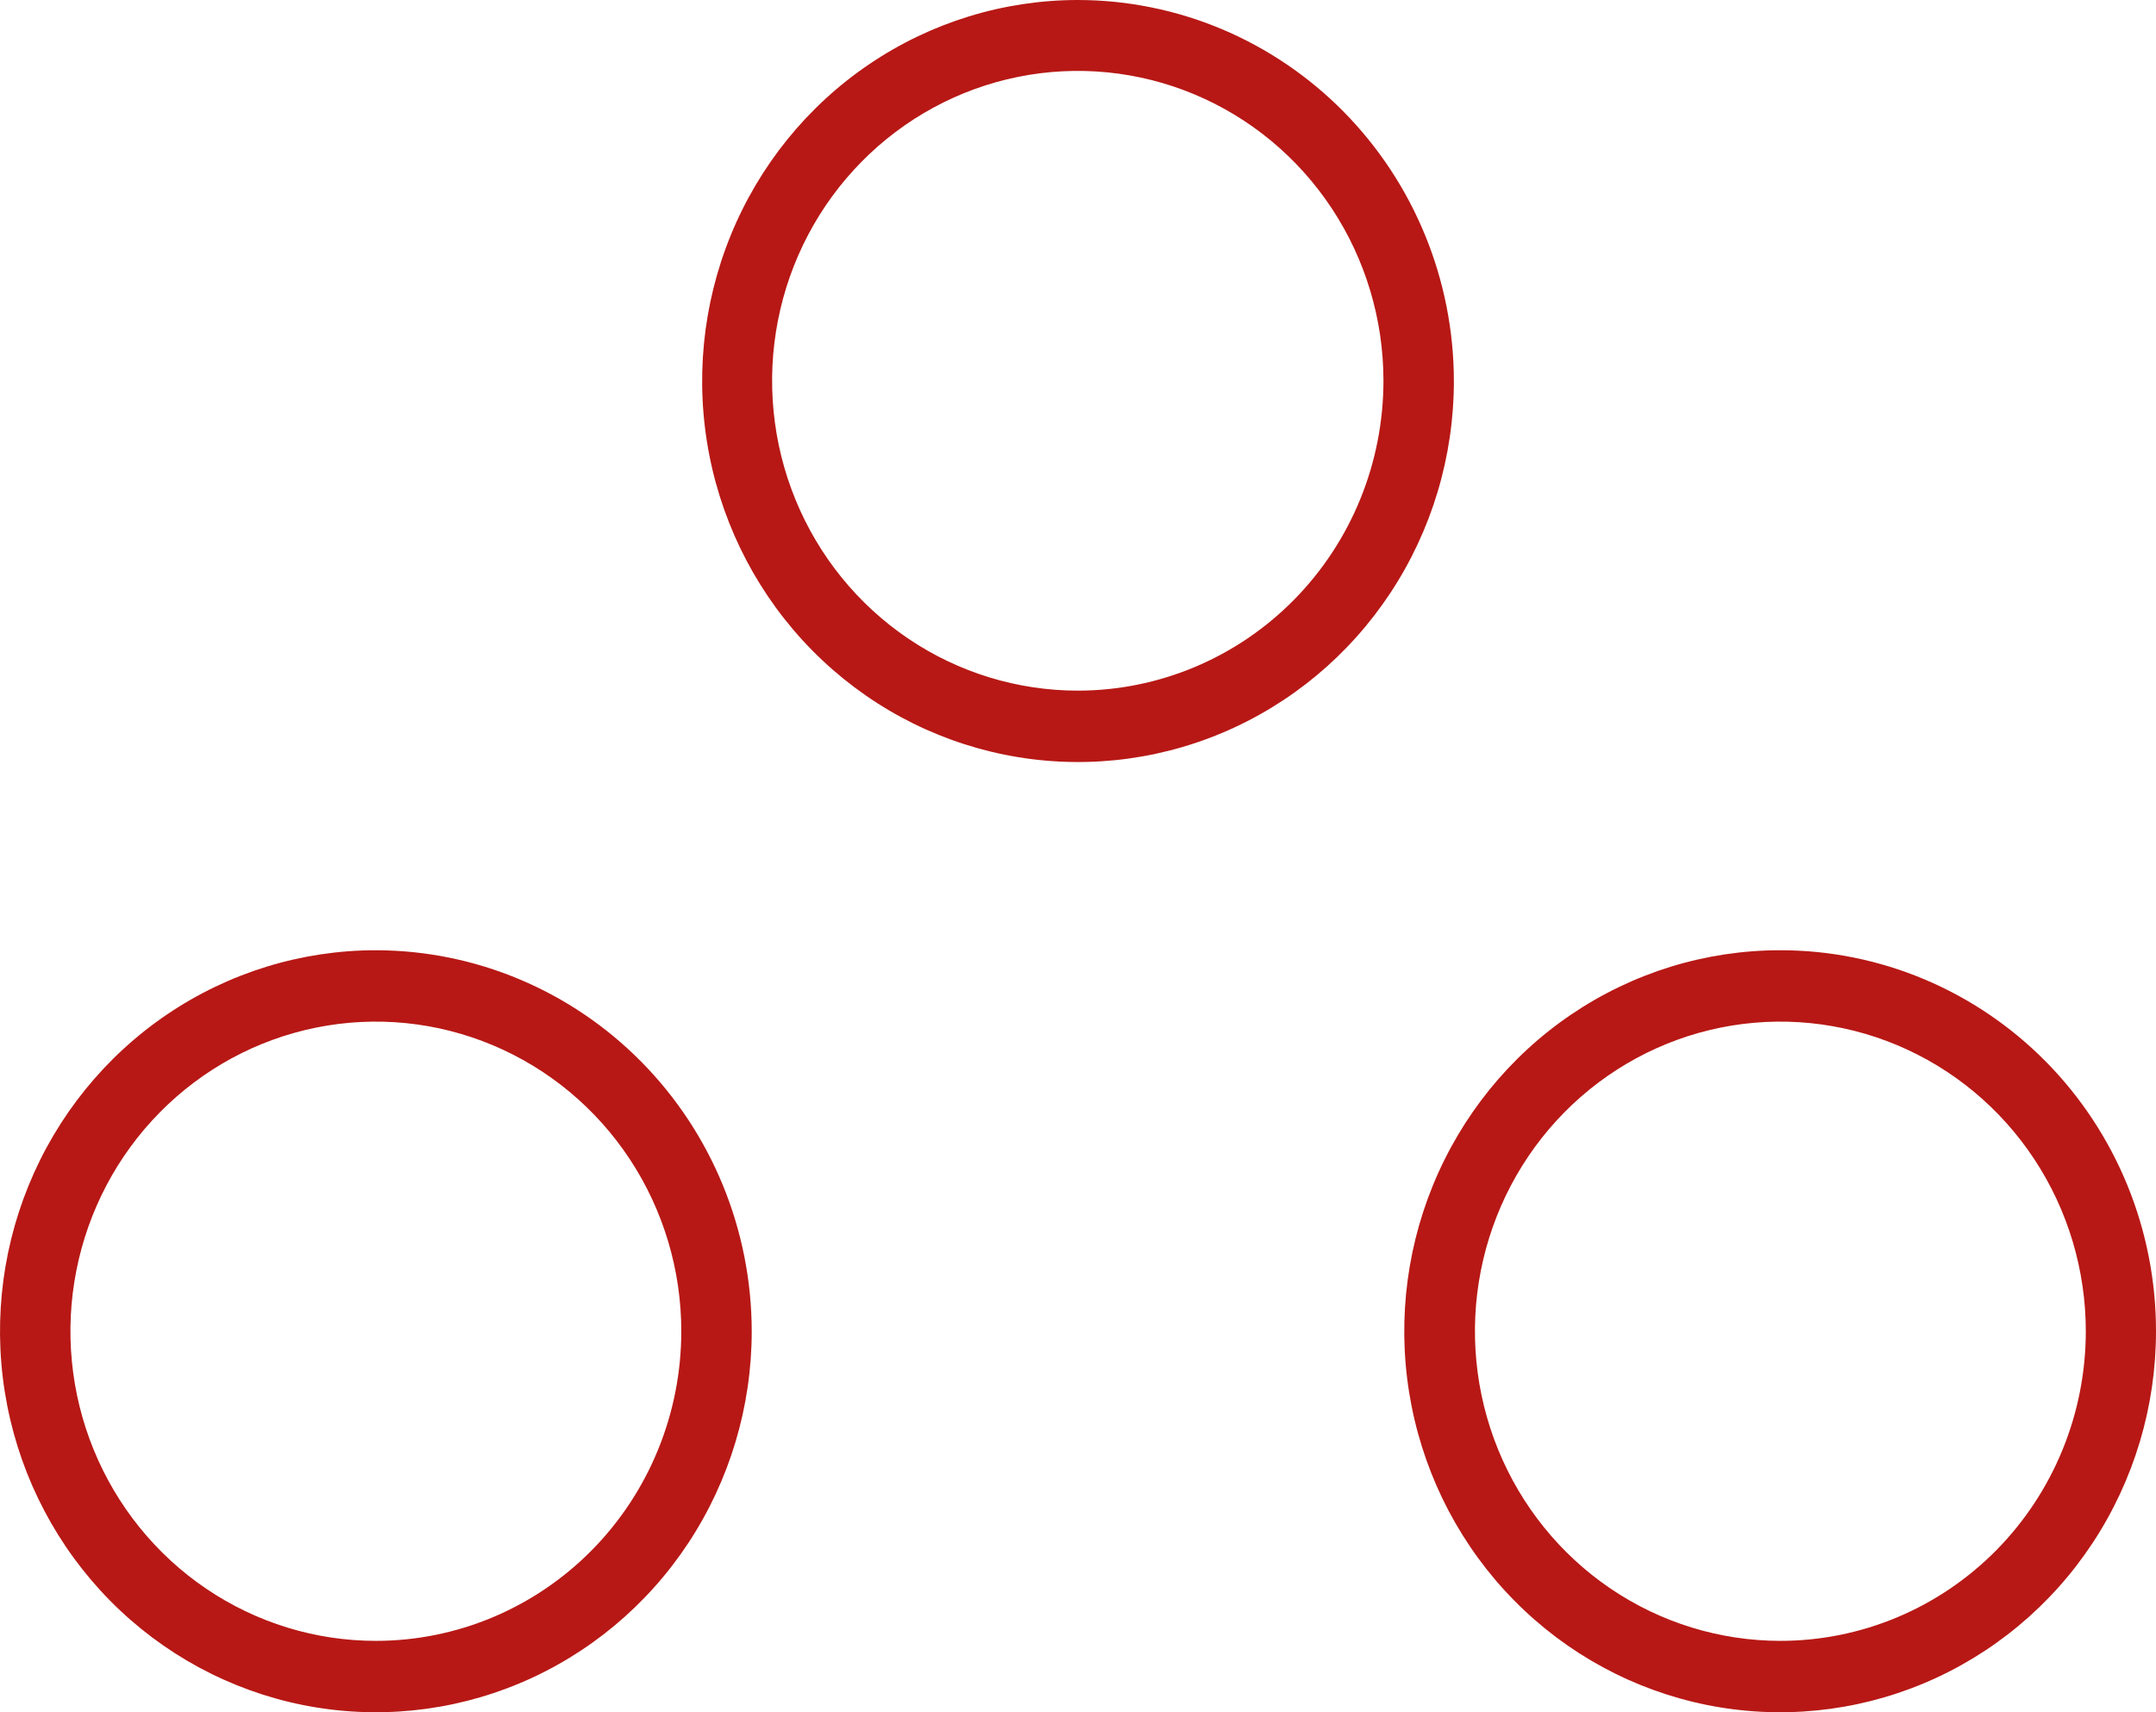 <?xml version="1.0" encoding="UTF-8"?>
<svg xmlns="http://www.w3.org/2000/svg" width="102" height="81" viewBox="0 0 102 81" fill="none">
  <g clip-path="url(#clip0_163_3366)">
    <path d="M17.782 44.952C14.265 44.952 10.827 46.009 7.903 47.989C4.979 49.97 2.699 52.785 1.354 56.078C0.008 59.372 -0.344 62.996 0.342 66.492C1.028 69.988 2.721 73.2 5.208 75.721C7.695 78.242 10.864 79.958 14.313 80.654C17.762 81.349 21.338 80.992 24.587 79.628C27.836 78.264 30.613 75.954 32.567 72.99C34.521 70.025 35.564 66.541 35.564 62.976C35.558 58.197 33.683 53.616 30.349 50.237C27.016 46.858 22.496 44.958 17.782 44.952ZM17.782 77.623C14.924 77.623 12.13 76.764 9.754 75.154C7.378 73.545 5.526 71.257 4.432 68.581C3.338 65.904 3.052 62.959 3.61 60.118C4.167 57.277 5.543 54.667 7.564 52.619C9.585 50.57 12.16 49.175 14.963 48.61C17.766 48.045 20.671 48.335 23.312 49.444C25.952 50.552 28.209 52.43 29.797 54.838C31.384 57.247 32.232 60.079 32.232 62.976C32.232 66.86 30.71 70.586 28 73.333C25.29 76.079 21.614 77.623 17.782 77.623Z" fill="#B71815"></path>
    <path d="M51.001 0C47.484 0 44.046 1.057 41.122 3.038C38.197 5.018 35.918 7.833 34.572 11.127C33.227 14.42 32.874 18.044 33.56 21.541C34.247 25.037 35.94 28.249 38.427 30.769C40.914 33.29 44.082 35.007 47.532 35.702C50.981 36.398 54.556 36.041 57.806 34.676C61.055 33.312 63.832 31.002 65.786 28.038C67.74 25.074 68.783 21.589 68.783 18.024C68.777 13.246 66.901 8.665 63.568 5.286C60.234 1.907 55.715 0.006 51.001 0ZM51.001 32.671C48.141 32.673 45.344 31.816 42.965 30.207C40.585 28.598 38.73 26.311 37.633 23.633C36.537 20.955 36.248 18.008 36.804 15.164C37.36 12.32 38.735 9.707 40.756 7.656C42.777 5.604 45.352 4.206 48.157 3.638C50.962 3.071 53.87 3.358 56.513 4.466C59.156 5.573 61.416 7.45 63.007 9.859C64.598 12.269 65.448 15.102 65.451 18.001C65.452 19.926 65.08 21.833 64.354 23.612C63.629 25.391 62.565 27.007 61.223 28.37C59.881 29.732 58.288 30.813 56.534 31.551C54.78 32.289 52.9 32.67 51.001 32.671Z" fill="#B71815"></path>
    <path d="M84.218 44.952C80.701 44.952 77.263 46.009 74.338 47.989C71.414 49.97 69.135 52.785 67.789 56.078C66.443 59.372 66.091 62.996 66.777 66.492C67.463 69.988 69.157 73.2 71.644 75.721C74.131 78.242 77.299 79.958 80.749 80.654C84.198 81.349 87.773 80.992 91.022 79.628C94.272 78.264 97.049 75.954 99.003 72.99C100.957 70.025 102 66.541 102 62.976C102.001 60.608 101.542 58.264 100.649 56.076C99.756 53.889 98.446 51.901 96.795 50.227C95.143 48.553 93.182 47.226 91.024 46.32C88.866 45.415 86.553 44.95 84.218 44.952ZM84.218 77.623C81.36 77.62 78.567 76.759 76.193 75.149C73.818 73.538 71.968 71.249 70.876 68.573C69.784 65.896 69.499 62.952 70.058 60.111C70.617 57.271 71.994 54.662 74.015 52.615C76.037 50.568 78.611 49.174 81.414 48.609C84.217 48.045 87.121 48.336 89.761 49.445C92.401 50.554 94.657 52.431 96.244 54.84C97.832 57.248 98.679 60.079 98.679 62.976C98.679 64.9 98.305 66.806 97.578 68.584C96.851 70.361 95.786 71.977 94.443 73.337C93.1 74.697 91.505 75.776 89.751 76.511C87.996 77.246 86.116 77.624 84.218 77.623Z" fill="#B71815"></path>
  </g>
  <defs>
    <clipPath id="clip0_163_3366">
      <rect width="102" height="81" fill="white"></rect>
    </clipPath>
  </defs>
</svg>
